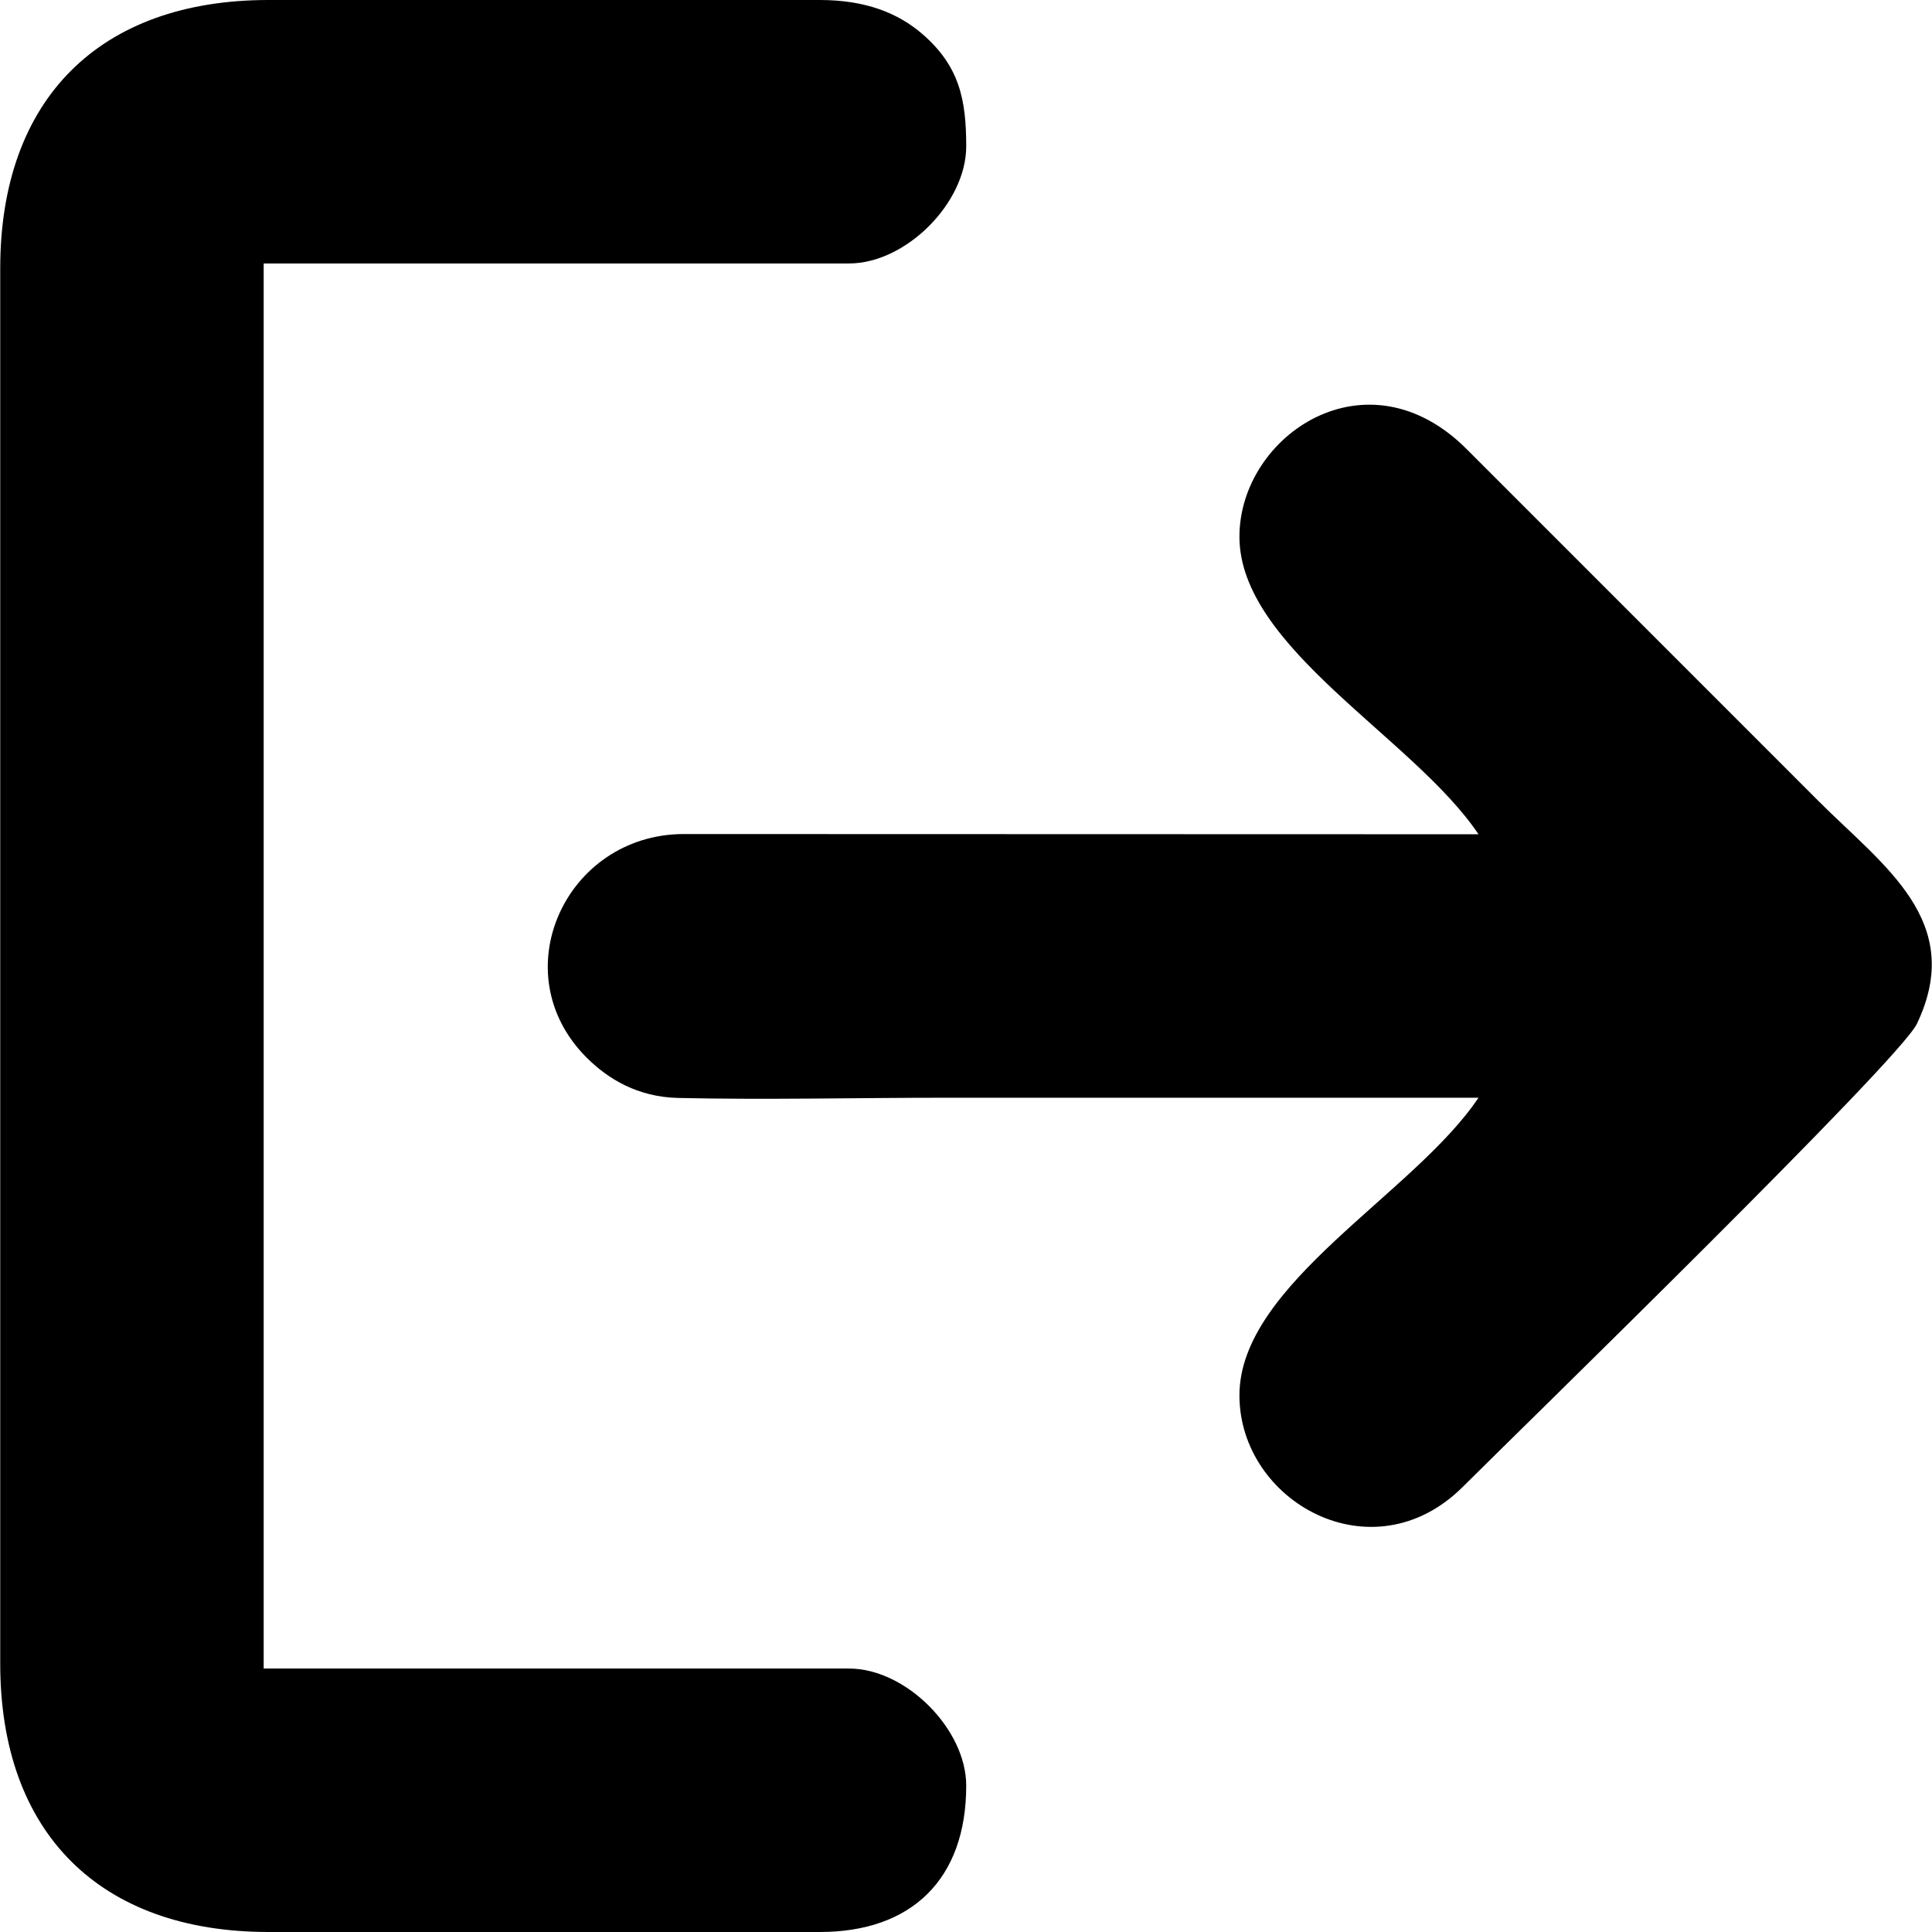 <?xml version="1.0" encoding="UTF-8"?>
<!DOCTYPE svg PUBLIC "-//W3C//DTD SVG 1.1//EN" "http://www.w3.org/Graphics/SVG/1.1/DTD/svg11.dtd">
<!-- Creator: CorelDRAW 2020 (64-Bit) -->
<svg xmlns="http://www.w3.org/2000/svg" xml:space="preserve" width="42.333mm" height="42.333mm" version="1.1" style="shape-rendering:geometricPrecision; text-rendering:geometricPrecision; image-rendering:optimizeQuality; fill-rule:evenodd; clip-rule:evenodd"
viewBox="0 0 4233.32 4233.32"
 xmlns:xlink="http://www.w3.org/1999/xlink"
 xmlns:xodm="http://www.corel.com/coreldraw/odm/2003">
 <defs>
  <style type="text/css">
   <![CDATA[
    .fil0 {fill:none}
    .fil1 {fill:black}
   ]]>
  </style>
 </defs>
 <g id="Layer_x0020_1">
  <rect class="fil0" x="-0.01" y="-0.02" width="4233.33" height="4233.33"/>
  <g id="_1311075680">
   <path class="fil1" d="M0.49 587.95l0 3057.4c0,370.82 218.27,587.96 587.96,587.96l1208 0c201.48,0 320.7,-116.14 320.7,-320.7 0,-124.09 -132.48,-256.56 -256.56,-256.56l-1282.83 0 0 -3078.79 1282.83 0c124.08,0 256.56,-132.48 256.56,-256.56 0,-101.55 -14.47,-175.58 -96,-246.08 -53.37,-46.14 -124.73,-74.63 -224.7,-74.63l-1208 0c-370.57,0 -587.96,217.39 -587.96,587.96z"/>
   <path class="fil1" d="M2715.8 1175.91c0,243.78 382.37,440.87 523.83,652.11l-1743.01 -0.5c-257.7,1.66 -396.8,304.76 -211.08,490.02 46.61,46.48 111.62,86.25 200.39,88.24 193.64,4.35 394.03,-0.49 588.46,-0.49 388.41,0 776.83,0 1165.24,0 -141.46,211.24 -523.83,408.32 -523.83,652.1 0,233.13 291.79,397.44 489.3,200.66 134.44,-133.93 956.75,-934.34 995.1,-1014.66 107.37,-224.86 -72.89,-345.49 -214.93,-487.53l-769.6 -769.79c-219.82,-222.73 -499.87,-31.83 -499.87,189.84z"/>
  </g>
 </g>
</svg>
